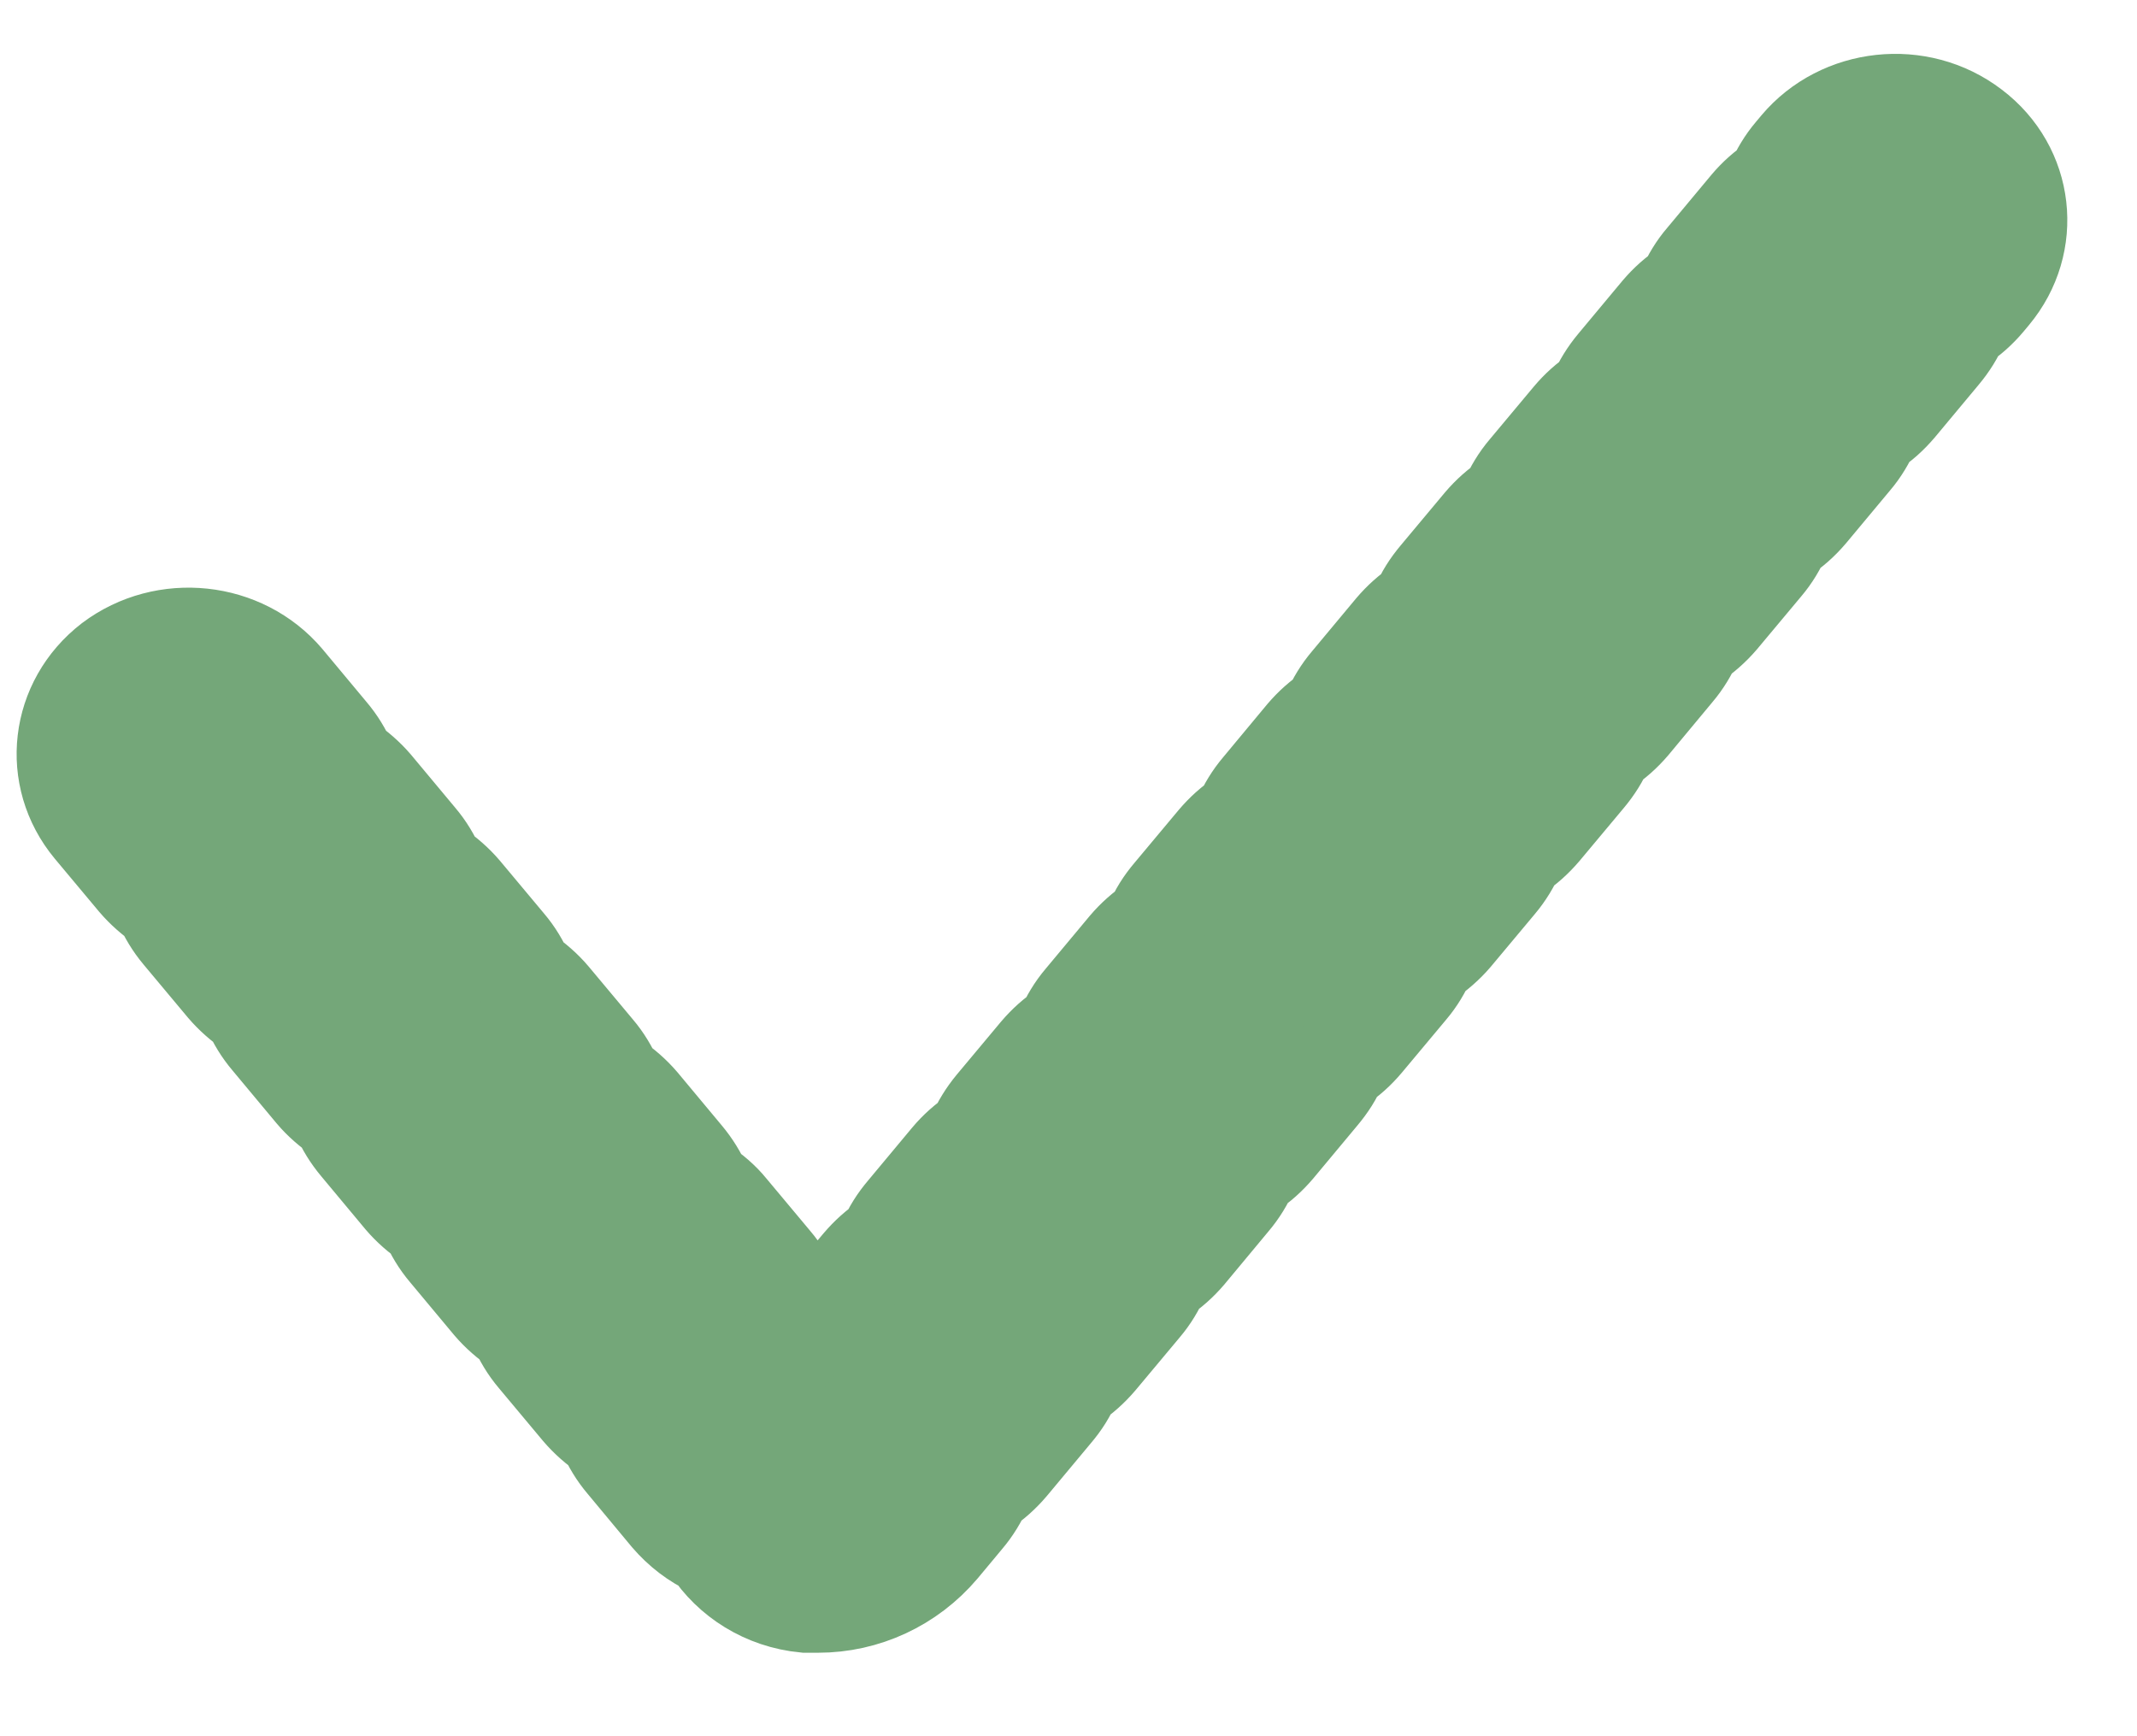 <svg width="16" height="13" viewBox="0 0 16 13" fill="none" xmlns="http://www.w3.org/2000/svg">
<path d="M6.122 12H6.03C5.73 11.971 5.478 11.808 5.331 11.581C5.212 11.526 5.106 11.445 5.017 11.341L4.687 10.944C4.629 10.876 4.585 10.802 4.55 10.723C4.479 10.675 4.411 10.616 4.353 10.548L4.022 10.152C3.964 10.084 3.92 10.009 3.886 9.931C3.814 9.882 3.746 9.824 3.688 9.756L3.357 9.359C3.299 9.291 3.255 9.216 3.221 9.138C3.149 9.09 3.081 9.031 3.023 8.963L2.693 8.567C2.635 8.498 2.59 8.424 2.556 8.346C2.485 8.297 2.416 8.239 2.358 8.17L2.028 7.774C1.97 7.706 1.925 7.631 1.891 7.553C1.82 7.505 1.752 7.446 1.694 7.378L1.363 6.982C1.305 6.913 1.261 6.839 1.227 6.761C1.155 6.712 1.087 6.653 1.029 6.585L0.698 6.189C0.385 5.812 0.449 5.266 0.841 4.964C1.237 4.666 1.81 4.727 2.127 5.101L2.457 5.497C2.515 5.565 2.56 5.64 2.594 5.718C2.665 5.767 2.733 5.825 2.791 5.893L3.122 6.29C3.18 6.358 3.224 6.433 3.258 6.511C3.33 6.559 3.398 6.618 3.456 6.686L3.787 7.082C3.845 7.15 3.889 7.225 3.923 7.303C3.995 7.352 4.063 7.41 4.121 7.479L4.452 7.875C4.51 7.943 4.554 8.018 4.588 8.096C4.66 8.144 4.728 8.203 4.786 8.271L5.116 8.667C5.174 8.736 5.219 8.81 5.253 8.888C5.324 8.937 5.392 8.992 5.45 9.064L5.781 9.46C5.839 9.528 5.883 9.603 5.917 9.681C5.989 9.73 6.057 9.788 6.115 9.856L6.125 9.866L6.453 9.476C6.511 9.408 6.575 9.35 6.65 9.301C6.681 9.223 6.729 9.148 6.787 9.08L7.117 8.684C7.175 8.615 7.24 8.557 7.315 8.508C7.349 8.43 7.394 8.356 7.451 8.287L7.782 7.891C7.84 7.823 7.905 7.764 7.98 7.716C8.014 7.638 8.058 7.563 8.116 7.495L8.447 7.098C8.505 7.03 8.57 6.972 8.645 6.923C8.675 6.845 8.723 6.77 8.781 6.702L9.112 6.306C9.17 6.238 9.234 6.179 9.309 6.131C9.343 6.053 9.388 5.978 9.446 5.91L9.776 5.513C9.834 5.445 9.899 5.387 9.974 5.338C10.008 5.26 10.053 5.185 10.111 5.117L10.441 4.721C10.499 4.653 10.564 4.594 10.639 4.545C10.669 4.467 10.717 4.393 10.775 4.324L11.106 3.928C11.164 3.86 11.229 3.802 11.304 3.753C11.338 3.675 11.382 3.6 11.44 3.532L11.771 3.136C11.829 3.067 11.893 3.009 11.968 2.96C12.002 2.882 12.047 2.808 12.105 2.739L12.435 2.343C12.493 2.275 12.558 2.216 12.633 2.168C12.667 2.09 12.711 2.015 12.77 1.947L13.1 1.551C13.158 1.482 13.223 1.424 13.298 1.375C13.332 1.297 13.376 1.222 13.434 1.154L13.475 1.105C13.789 0.732 14.365 0.667 14.76 0.969C15.156 1.268 15.217 1.817 14.903 2.194L14.863 2.242C14.805 2.311 14.74 2.369 14.665 2.418C14.631 2.496 14.586 2.57 14.528 2.639L14.198 3.035C14.14 3.103 14.075 3.162 14 3.21C13.966 3.288 13.922 3.363 13.864 3.431L13.533 3.828C13.475 3.896 13.41 3.954 13.335 4.003C13.301 4.081 13.257 4.156 13.199 4.224L12.868 4.62C12.81 4.688 12.742 4.747 12.671 4.795C12.636 4.873 12.592 4.948 12.534 5.016L12.204 5.413C12.146 5.481 12.081 5.539 12.006 5.588C11.975 5.666 11.927 5.741 11.87 5.809L11.539 6.205C11.481 6.273 11.416 6.332 11.341 6.381C11.307 6.459 11.263 6.533 11.205 6.602L10.874 6.998C10.816 7.066 10.748 7.124 10.676 7.173C10.642 7.251 10.598 7.326 10.54 7.394L10.209 7.79C10.151 7.859 10.087 7.917 10.012 7.966C9.981 8.044 9.933 8.118 9.875 8.187L9.545 8.583C9.487 8.651 9.422 8.71 9.347 8.758C9.313 8.836 9.268 8.911 9.21 8.979L8.88 9.376C8.822 9.444 8.757 9.502 8.682 9.551C8.648 9.629 8.604 9.704 8.546 9.772L8.215 10.168C8.157 10.236 8.092 10.295 8.017 10.344C7.987 10.421 7.939 10.496 7.881 10.564L7.55 10.961C7.492 11.029 7.428 11.087 7.353 11.136C7.319 11.214 7.274 11.289 7.216 11.357L7.032 11.578C6.804 11.847 6.473 12 6.125 12H6.122Z" fill="#74A779" stroke="#74A779" stroke-width="0.75"/>
</svg>

